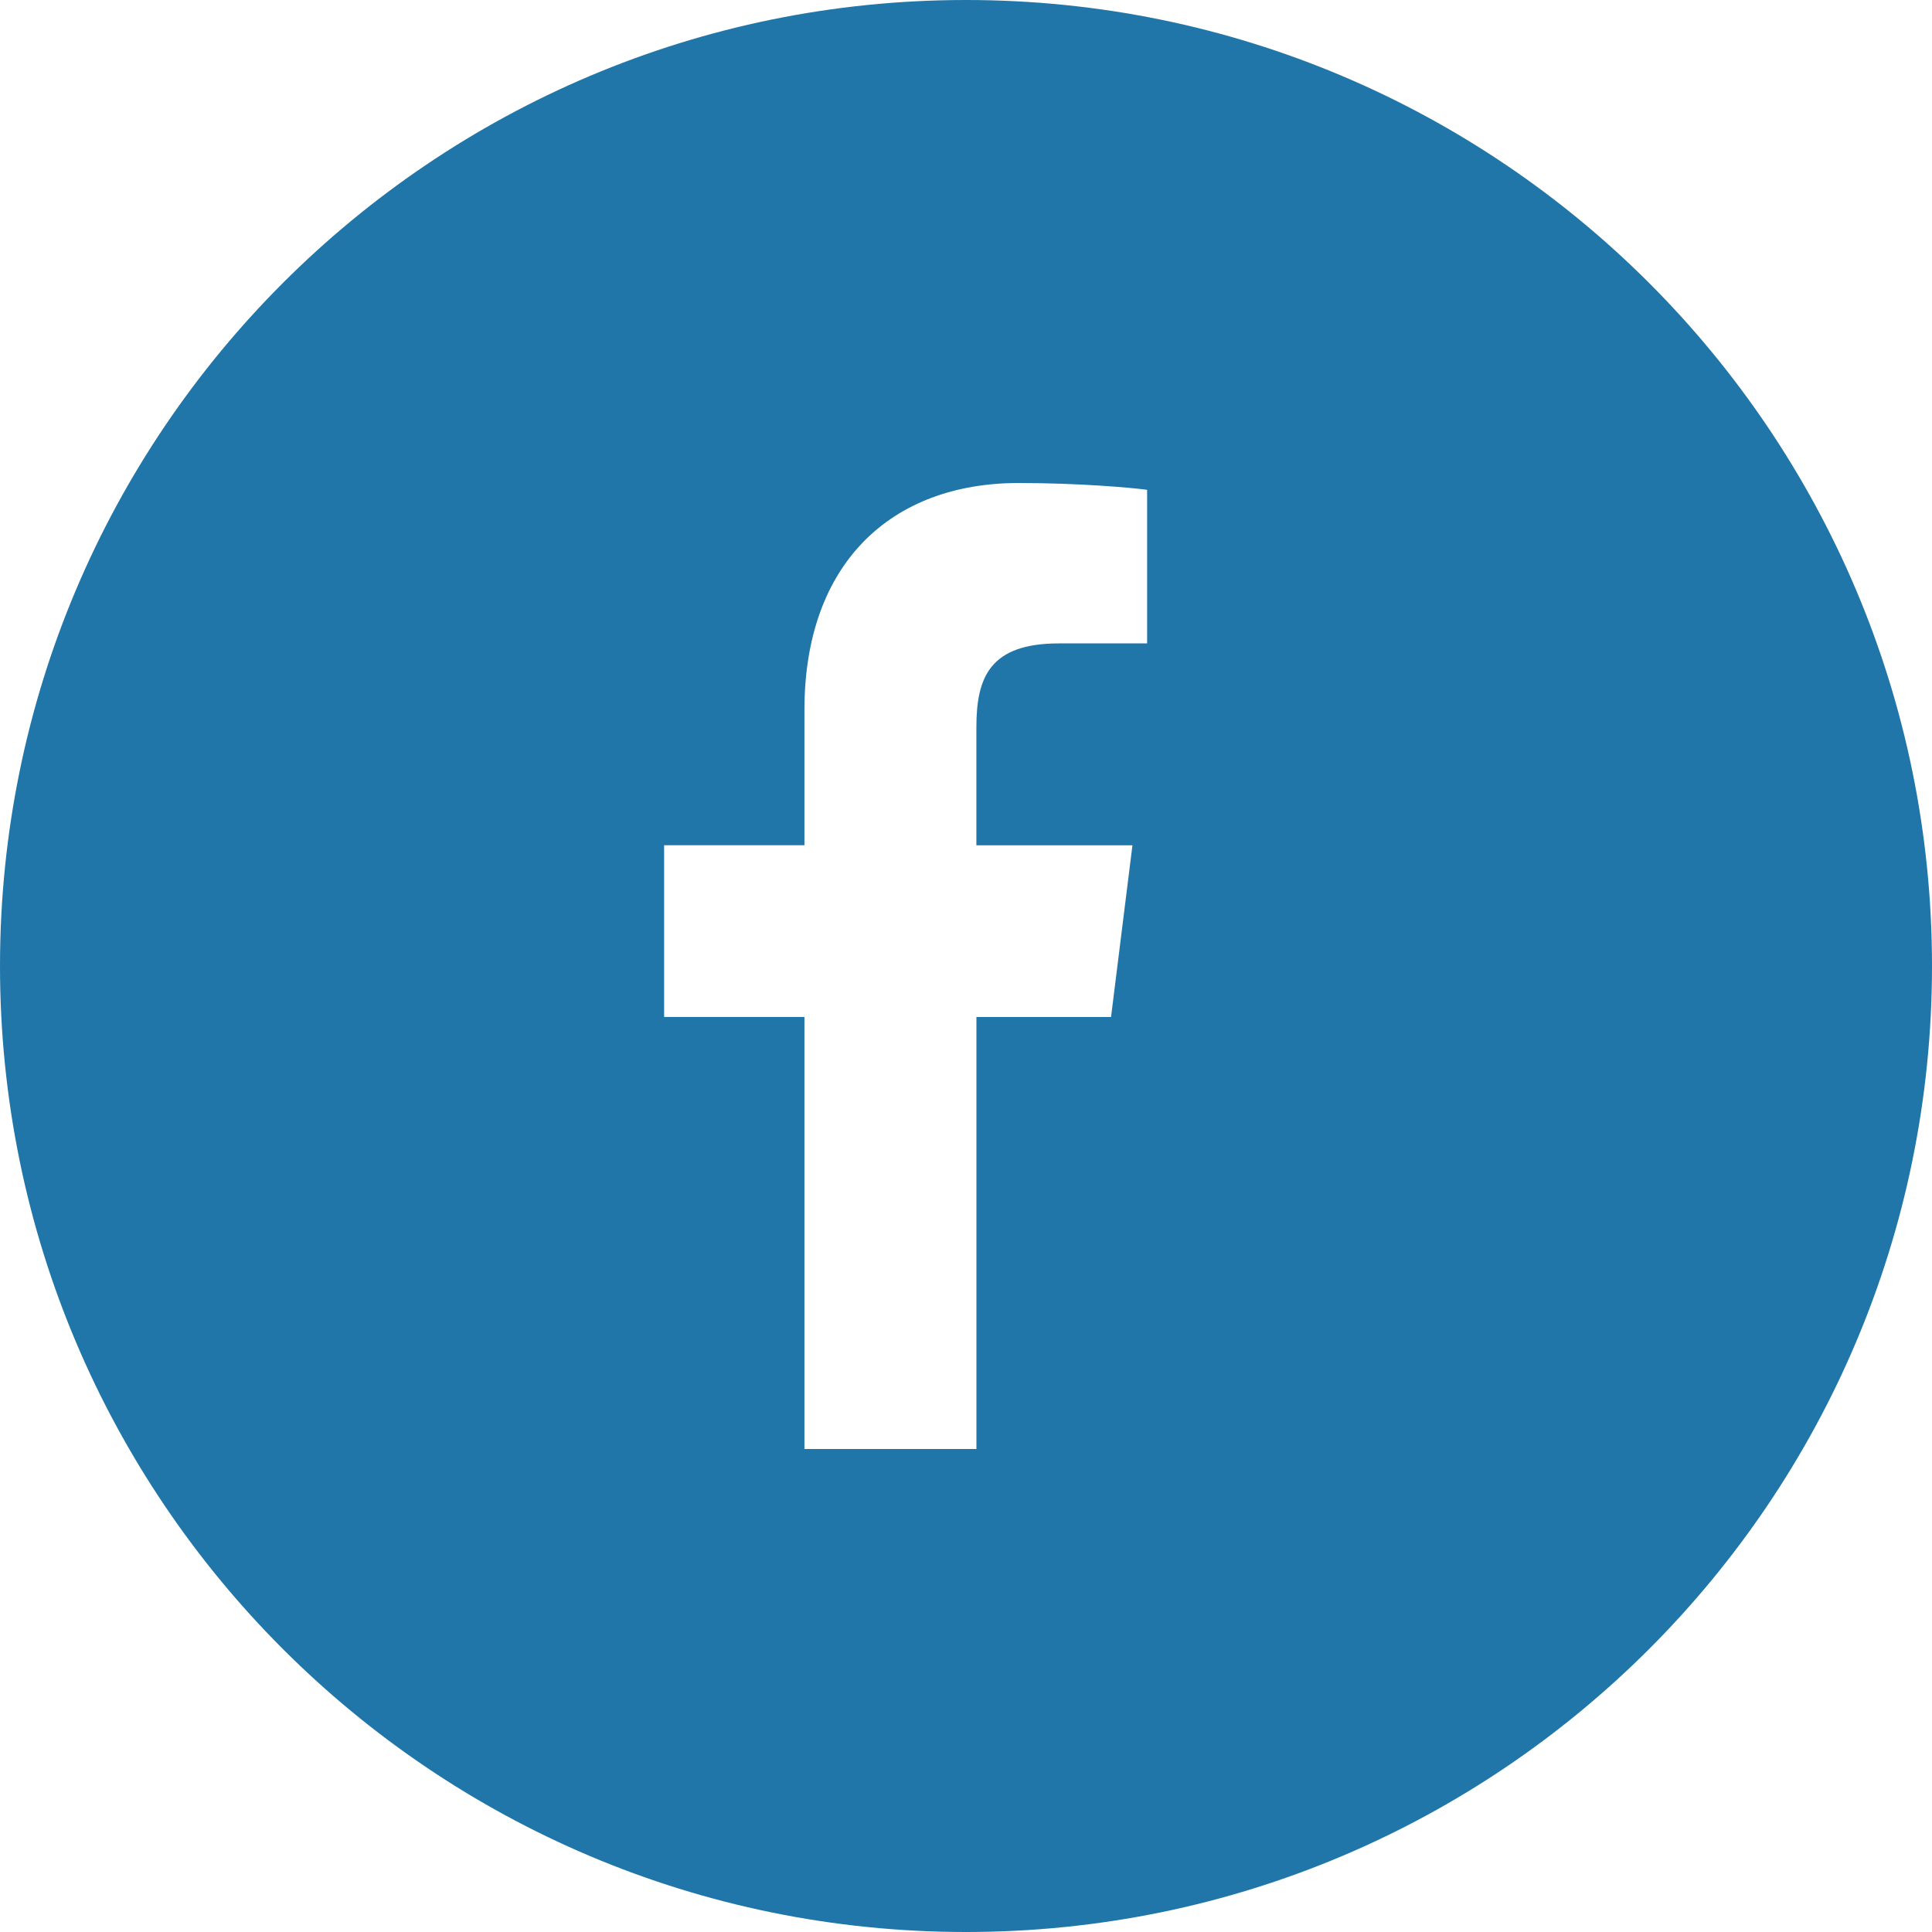 <?xml version="1.0" encoding="UTF-8"?>
<svg width="40px" height="40px" viewBox="0 0 40 40" version="1.1" xmlns="http://www.w3.org/2000/svg" xmlns:xlink="http://www.w3.org/1999/xlink">
    <title>Combined Shape</title>
    <g id="/-00-Main" stroke="none" stroke-width="1" fill="none" fill-rule="evenodd">
        <g id="GW-00-Main-Navigation-Tablet" transform="translate(-439, -934)" fill="#2076A9">
            <g id="Group-2" transform="translate(439, 890)">
                <g id="Group-2-Copy" transform="translate(0, 44)">
                    <path d="M20,0 C31.046,0 40,8.954 40,20 C40,31.046 31.046,40 20,40 C8.954,40 0,31.046 0,20 C0,8.954 8.954,0 20,0 Z M21.09,10 C18.458,10 16.655,11.656 16.655,14.699 L16.655,17.5 L13.75,17.5 L13.75,21.055 L16.655,21.055 L16.655,30 L20.216,30 L20.216,21.056 L23.003,21.056 L23.446,17.501 L20.215,17.501 L20.215,15.052 C20.216,14.024 20.493,13.321 21.924,13.321 L23.75,13.321 L23.75,10.141 C23.435,10.098 22.352,10 21.09,10 Z" id="Combined-Shape"></path>
                </g>
            </g>
        </g>
    </g>
</svg>